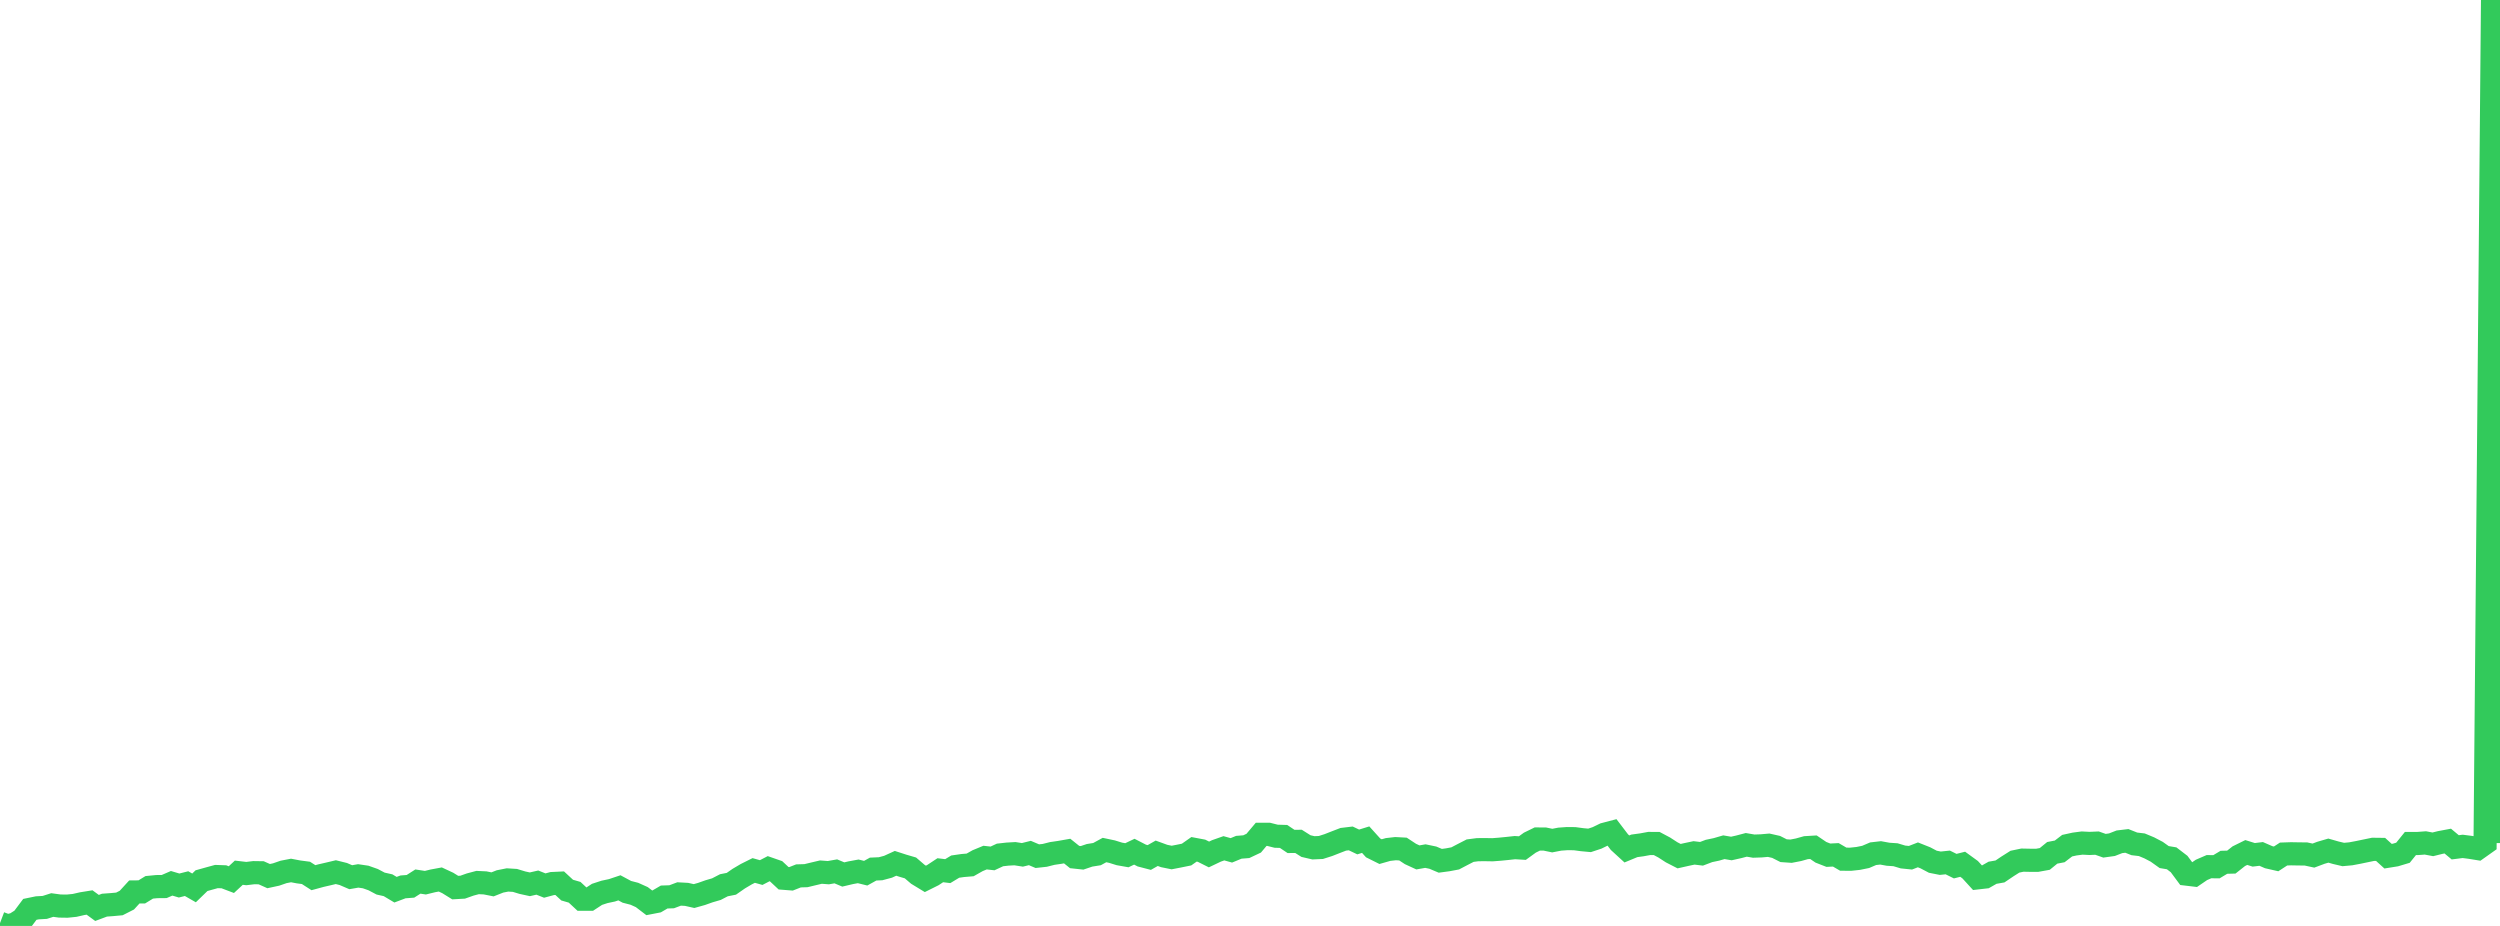 <?xml version="1.0" standalone="no"?>
<!DOCTYPE svg PUBLIC "-//W3C//DTD SVG 1.1//EN" "http://www.w3.org/Graphics/SVG/1.1/DTD/svg11.dtd">

<svg width="135" height="50" viewBox="0 0 135 50" preserveAspectRatio="none" 
  xmlns="http://www.w3.org/2000/svg"
  xmlns:xlink="http://www.w3.org/1999/xlink">


<polyline points="0.0, 49.847 0.403, 50.0 0.806, 49.899 1.209, 49.644 1.612, 49.106 2.015, 49.023 2.418, 49 2.821, 48.871 3.224, 48.926 3.627, 48.932 4.03, 48.891 4.433, 48.799 4.836, 48.734 5.239, 49.029 5.642, 48.878 6.045, 48.849 6.448, 48.812 6.851, 48.607 7.254, 48.166 7.657, 48.162 8.06, 47.916 8.463, 47.877 8.866, 47.873 9.269, 47.698 9.672, 47.818 10.075, 47.716 10.478, 47.947 10.881, 47.556 11.284, 47.443 11.687, 47.333 12.09, 47.347 12.493, 47.5 12.896, 47.126 13.299, 47.173 13.701, 47.124 14.104, 47.13 14.507, 47.31 14.91, 47.223 15.313, 47.084 15.716, 47.006 16.119, 47.083 16.522, 47.136 16.925, 47.395 17.328, 47.285 17.731, 47.192 18.134, 47.096 18.537, 47.196 18.94, 47.369 19.343, 47.299 19.746, 47.358 20.149, 47.5 20.552, 47.713 20.955, 47.803 21.358, 48.044 21.761, 47.892 22.164, 47.861 22.567, 47.604 22.97, 47.666 23.373, 47.567 23.776, 47.492 24.179, 47.68 24.582, 47.93 24.985, 47.907 25.388, 47.764 25.791, 47.657 26.194, 47.676 26.597, 47.756 27.0, 47.597 27.403, 47.517 27.806, 47.542 28.209, 47.664 28.612, 47.752 29.015, 47.66 29.418, 47.82 29.821, 47.712 30.224, 47.693 30.627, 48.066 31.03, 48.183 31.433, 48.558 31.836, 48.559 32.239, 48.295 32.642, 48.163 33.045, 48.077 33.448, 47.942 33.851, 48.159 34.254, 48.263 34.657, 48.444 35.06, 48.752 35.463, 48.674 35.866, 48.439 36.269, 48.426 36.672, 48.274 37.075, 48.296 37.478, 48.387 37.881, 48.274 38.284, 48.131 38.687, 48.013 39.09, 47.804 39.493, 47.724 39.896, 47.444 40.299, 47.206 40.701, 47.005 41.104, 47.118 41.507, 46.909 41.91, 47.049 42.313, 47.425 42.716, 47.457 43.119, 47.298 43.522, 47.286 43.925, 47.189 44.328, 47.094 44.731, 47.124 45.134, 47.053 45.537, 47.222 45.94, 47.127 46.343, 47.053 46.746, 47.153 47.149, 46.93 47.552, 46.912 47.955, 46.804 48.358, 46.62 48.761, 46.75 49.164, 46.868 49.567, 47.214 49.97, 47.459 50.373, 47.258 50.776, 46.992 51.179, 47.041 51.582, 46.797 51.985, 46.739 52.388, 46.705 52.791, 46.477 53.194, 46.31 53.597, 46.355 54.0, 46.167 54.403, 46.122 54.806, 46.099 55.209, 46.162 55.612, 46.062 56.015, 46.233 56.418, 46.189 56.821, 46.087 57.224, 46.028 57.627, 45.957 58.03, 46.28 58.433, 46.323 58.836, 46.187 59.239, 46.122 59.642, 45.902 60.045, 45.987 60.448, 46.112 60.851, 46.183 61.254, 45.992 61.657, 46.2 62.06, 46.305 62.463, 46.077 62.866, 46.224 63.269, 46.306 63.672, 46.228 64.075, 46.146 64.478, 45.863 64.881, 45.939 65.284, 46.141 65.687, 45.949 66.09, 45.807 66.493, 45.919 66.896, 45.753 67.299, 45.721 67.701, 45.531 68.104, 45.053 68.507, 45.054 68.91, 45.156 69.313, 45.168 69.716, 45.438 70.119, 45.433 70.522, 45.688 70.925, 45.782 71.328, 45.764 71.731, 45.635 72.134, 45.477 72.537, 45.322 72.94, 45.274 73.343, 45.466 73.746, 45.341 74.149, 45.787 74.552, 45.988 74.955, 45.873 75.358, 45.827 75.761, 45.849 76.164, 46.114 76.567, 46.3 76.97, 46.229 77.373, 46.313 77.776, 46.483 78.179, 46.429 78.582, 46.353 78.985, 46.142 79.388, 45.935 79.791, 45.883 80.194, 45.88 80.597, 45.887 81.0, 45.856 81.403, 45.816 81.806, 45.772 82.209, 45.796 82.612, 45.503 83.015, 45.306 83.418, 45.308 83.821, 45.392 84.224, 45.314 84.627, 45.285 85.03, 45.289 85.433, 45.343 85.836, 45.38 86.239, 45.247 86.642, 45.051 87.045, 44.945 87.448, 45.474 87.851, 45.843 88.254, 45.676 88.657, 45.621 89.06, 45.547 89.463, 45.55 89.866, 45.764 90.269, 46.025 90.672, 46.232 91.075, 46.141 91.478, 46.056 91.881, 46.105 92.284, 45.952 92.687, 45.867 93.09, 45.75 93.493, 45.819 93.896, 45.728 94.299, 45.622 94.701, 45.691 95.104, 45.677 95.507, 45.642 95.91, 45.733 96.313, 45.937 96.716, 45.965 97.119, 45.887 97.522, 45.774 97.925, 45.75 98.328, 46.023 98.731, 46.181 99.134, 46.161 99.537, 46.396 99.94, 46.398 100.343, 46.355 100.746, 46.273 101.149, 46.101 101.552, 46.055 101.955, 46.129 102.358, 46.156 102.761, 46.277 103.164, 46.318 103.567, 46.162 103.97, 46.322 104.373, 46.534 104.776, 46.614 105.179, 46.572 105.582, 46.772 105.985, 46.67 106.388, 46.963 106.791, 47.404 107.194, 47.358 107.597, 47.129 108.0, 47.058 108.403, 46.786 108.806, 46.531 109.209, 46.447 109.612, 46.455 110.015, 46.455 110.418, 46.382 110.821, 46.053 111.224, 45.975 111.627, 45.666 112.03, 45.578 112.433, 45.525 112.836, 45.545 113.239, 45.528 113.642, 45.67 114.045, 45.614 114.448, 45.457 114.851, 45.409 115.254, 45.569 115.657, 45.617 116.06, 45.784 116.463, 45.995 116.866, 46.282 117.269, 46.349 117.672, 46.658 118.075, 47.202 118.478, 47.25 118.881, 46.974 119.284, 46.8 119.687, 46.805 120.09, 46.564 120.493, 46.553 120.896, 46.234 121.299, 46.035 121.701, 46.161 122.104, 46.112 122.507, 46.288 122.91, 46.38 123.313, 46.118 123.716, 46.104 124.119, 46.111 124.522, 46.115 124.925, 46.202 125.328, 46.051 125.731, 45.933 126.134, 46.048 126.537, 46.143 126.94, 46.106 127.343, 46.03 127.746, 45.946 128.149, 45.863 128.552, 45.868 128.955, 46.234 129.358, 46.169 129.761, 46.048 130.164, 45.548 130.567, 45.548 130.97, 45.518 131.373, 45.594 131.776, 45.494 132.179, 45.418 132.582, 45.755 132.985, 45.704 133.388, 45.756 133.791, 45.821 134.194, 45.535 134.597, 0.0 135.0, 45.524" fill="none" stroke="#32ca5b" stroke-width="1.25"/>

</svg>